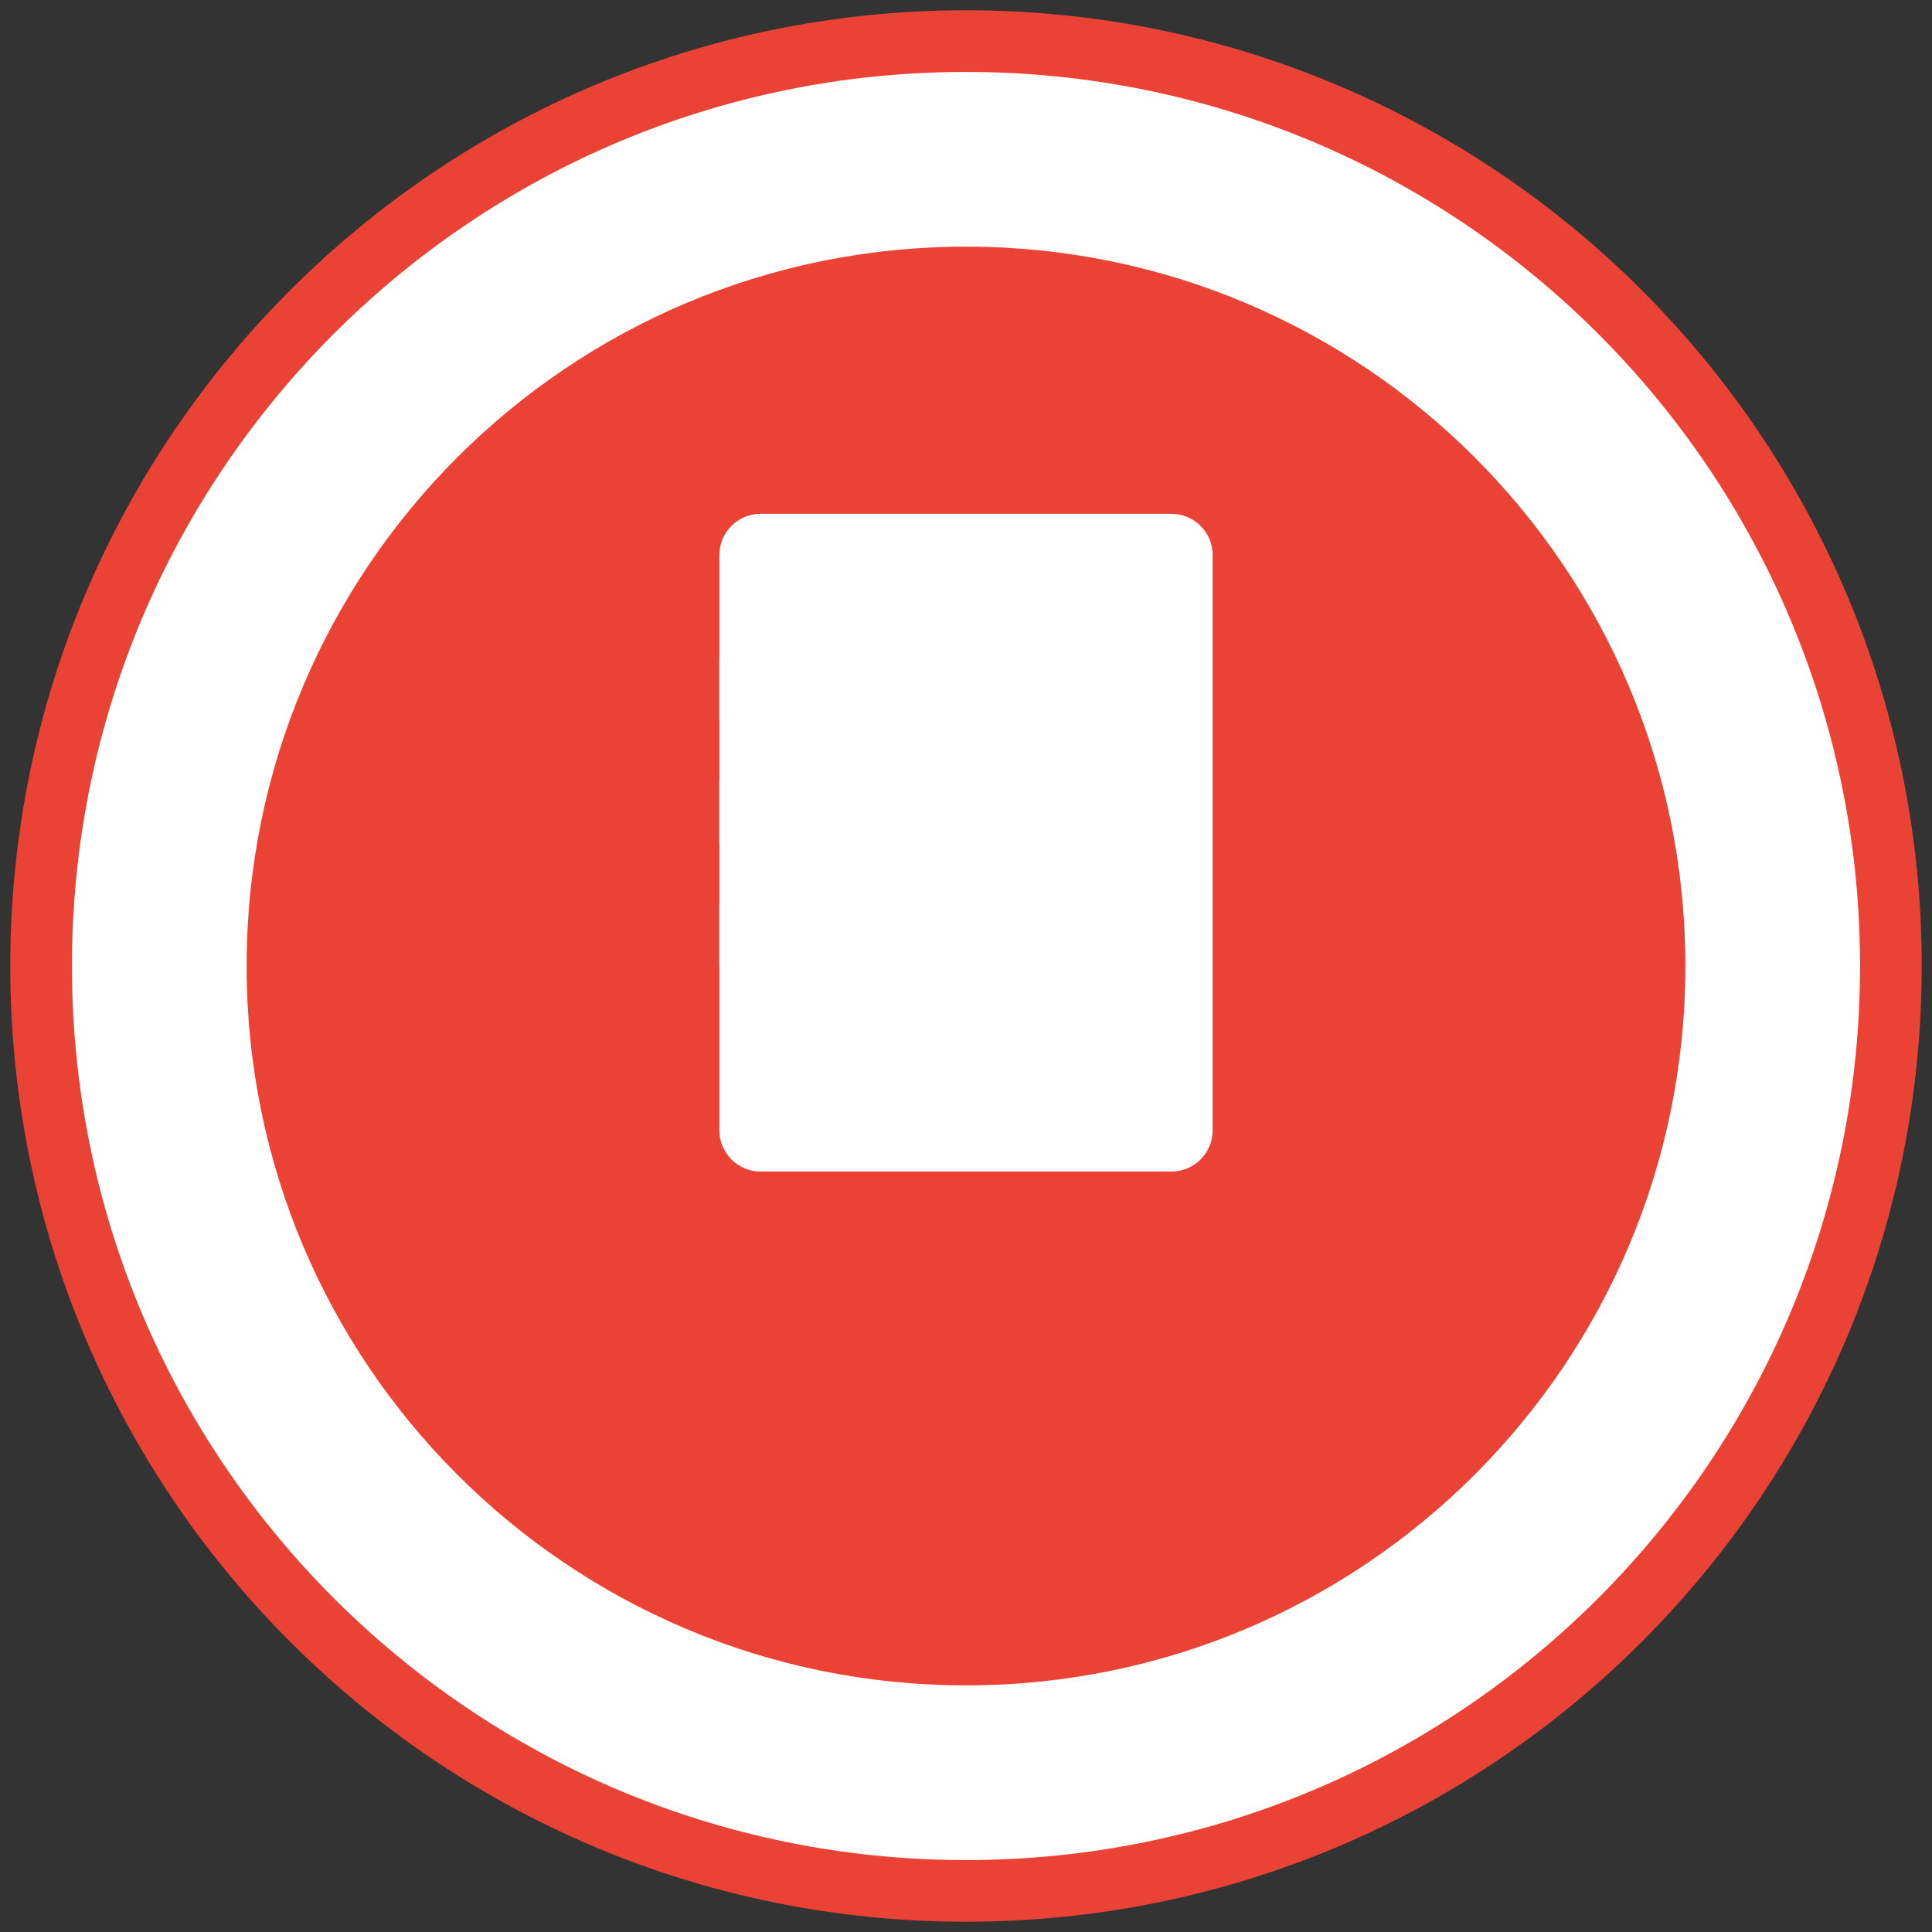<?xml version="1.0" encoding="UTF-8"?>
<svg xmlns="http://www.w3.org/2000/svg" width="94" height="94" viewBox="0 0 94 94" fill="none">
  <rect x="0" y="0" width="94" height="94" fill="#333333" stroke="none"/>
  <path d="M47 92C71.853 92 92 71.853 92 47C92 22.147 71.853 2 47 2C22.147 2 2 22.147 2 47C2 71.853 22.147 92 47 92Z" fill="white" stroke="#EA4335" stroke-width="3"></path>
  <path d="M47 82C66.33 82 82 66.33 82 47C82 27.67 66.33 12 47 12C27.67 12 12 27.67 12 47C12 66.33 27.67 82 47 82Z" fill="#EA4335"></path>
  <path d="M57 57H37C35.9 57 35 56.1 35 55V27C35 25.9 35.9 25 37 25H57C58.1 25 59 25.9 59 27V55C59 56.1 58.1 57 57 57Z" fill="white"></path>
  <path d="M50 32H35V35H50V32ZM50 38H35V41H50V38ZM43 44H35V47H43V44Z" fill="white"></path>
  <path d="M54 29L51 26L48 29L51 32L54 29ZM54 39H49V44H54V39Z" fill="white"></path>
</svg>
